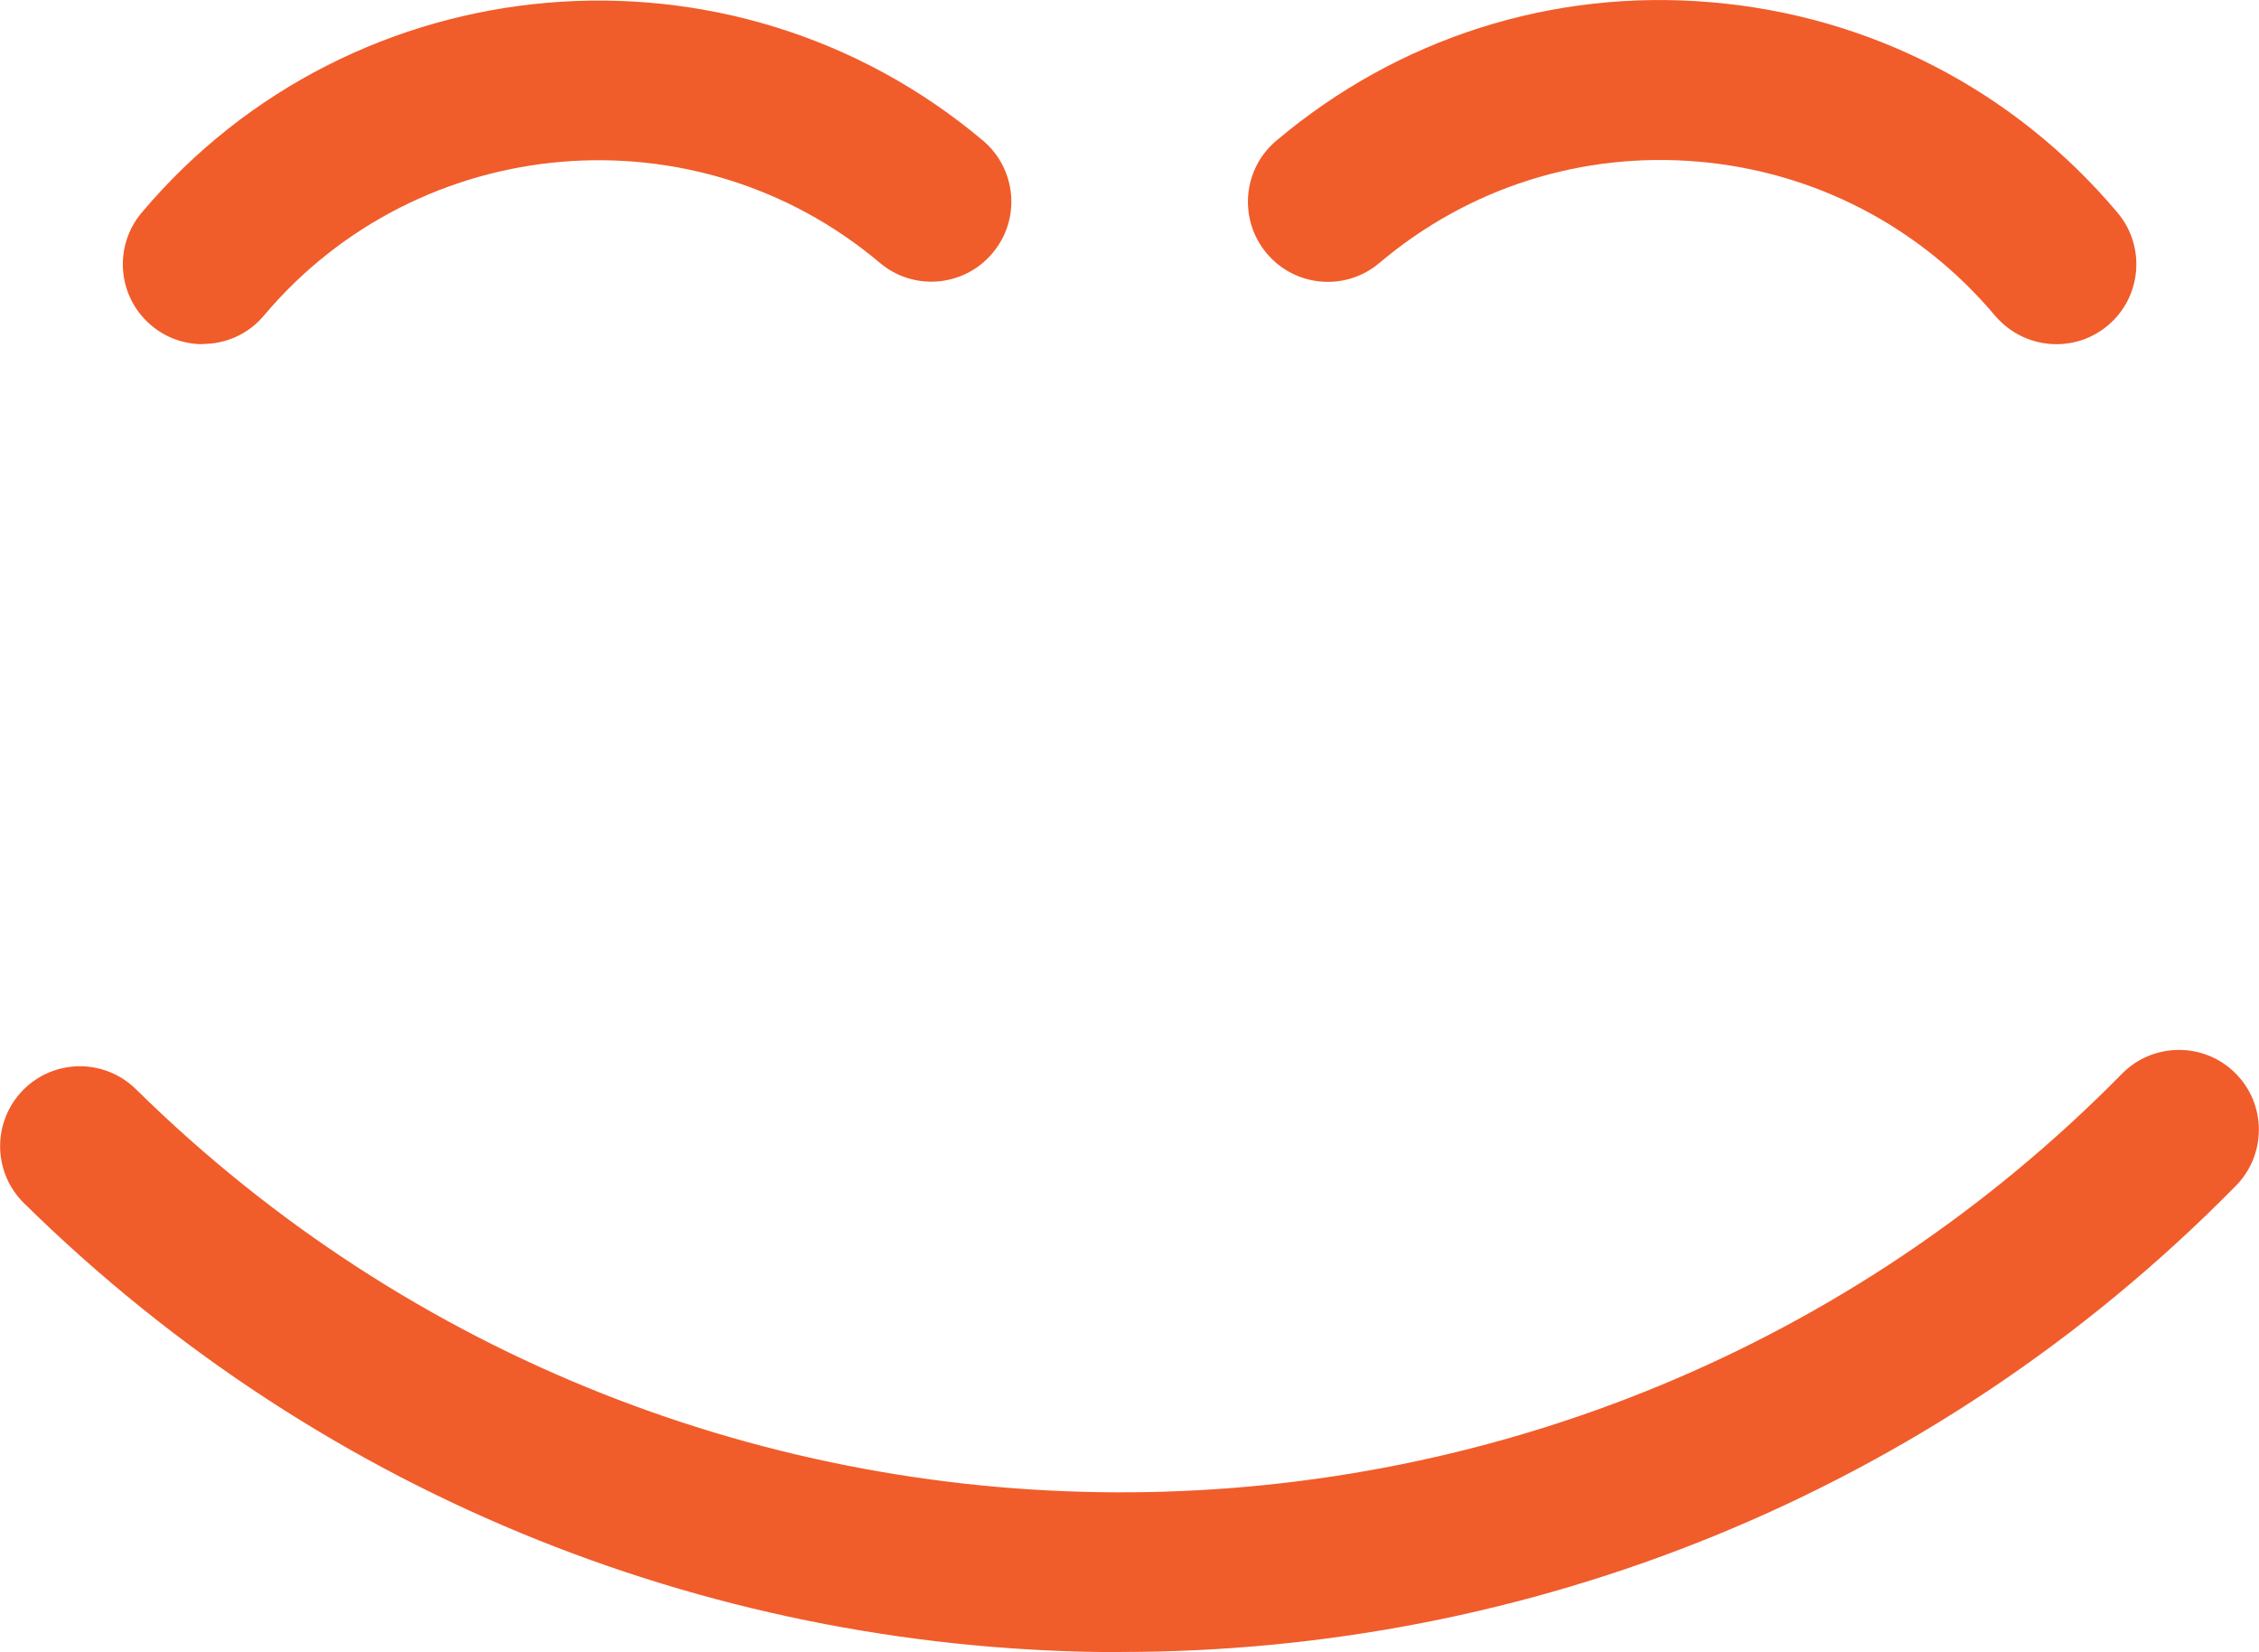 <?xml version="1.0" encoding="UTF-8"?><svg xmlns="http://www.w3.org/2000/svg" viewBox="0 0 117.7 86.07"><defs><style>.d{fill:#f15c2b;}</style></defs><g id="a"/><g id="b"><g id="c"><g><path class="d" d="M58.42,86.07c-20.66,0-41.32-7.78-57.17-23.39-1.64-1.61-1.66-4.25-.05-5.89,1.61-1.64,4.25-1.66,5.89-.04,28.75,28.31,75.17,27.94,103.47-.81,1.61-1.64,4.26-1.66,5.89-.05,1.64,1.61,1.66,4.25,.04,5.89-15.92,16.18-37,24.28-58.08,24.28"/><path class="d" d="M10.56,17.93c-.95,0-1.9-.32-2.68-.98-1.76-1.48-1.98-4.11-.5-5.87C18.43-2.03,38.09-3.72,51.21,7.32c1.76,1.48,1.99,4.11,.5,5.87-1.48,1.76-4.11,1.99-5.87,.5-9.6-8.09-24-6.85-32.09,2.75-.82,.98-2,1.48-3.19,1.48"/><path class="d" d="M107.14,17.93c-1.19,0-2.36-.51-3.19-1.48-3.92-4.66-9.42-7.51-15.47-8.03-6.06-.52-11.96,1.35-16.61,5.28-1.76,1.49-4.39,1.26-5.87-.5-1.48-1.76-1.26-4.39,.5-5.87C72.85,1.97,80.91-.6,89.19,.12c8.27,.71,15.78,4.6,21.14,10.96,1.48,1.76,1.26,4.39-.5,5.87-.78,.66-1.73,.98-2.68,.98"/></g></g></g></svg>